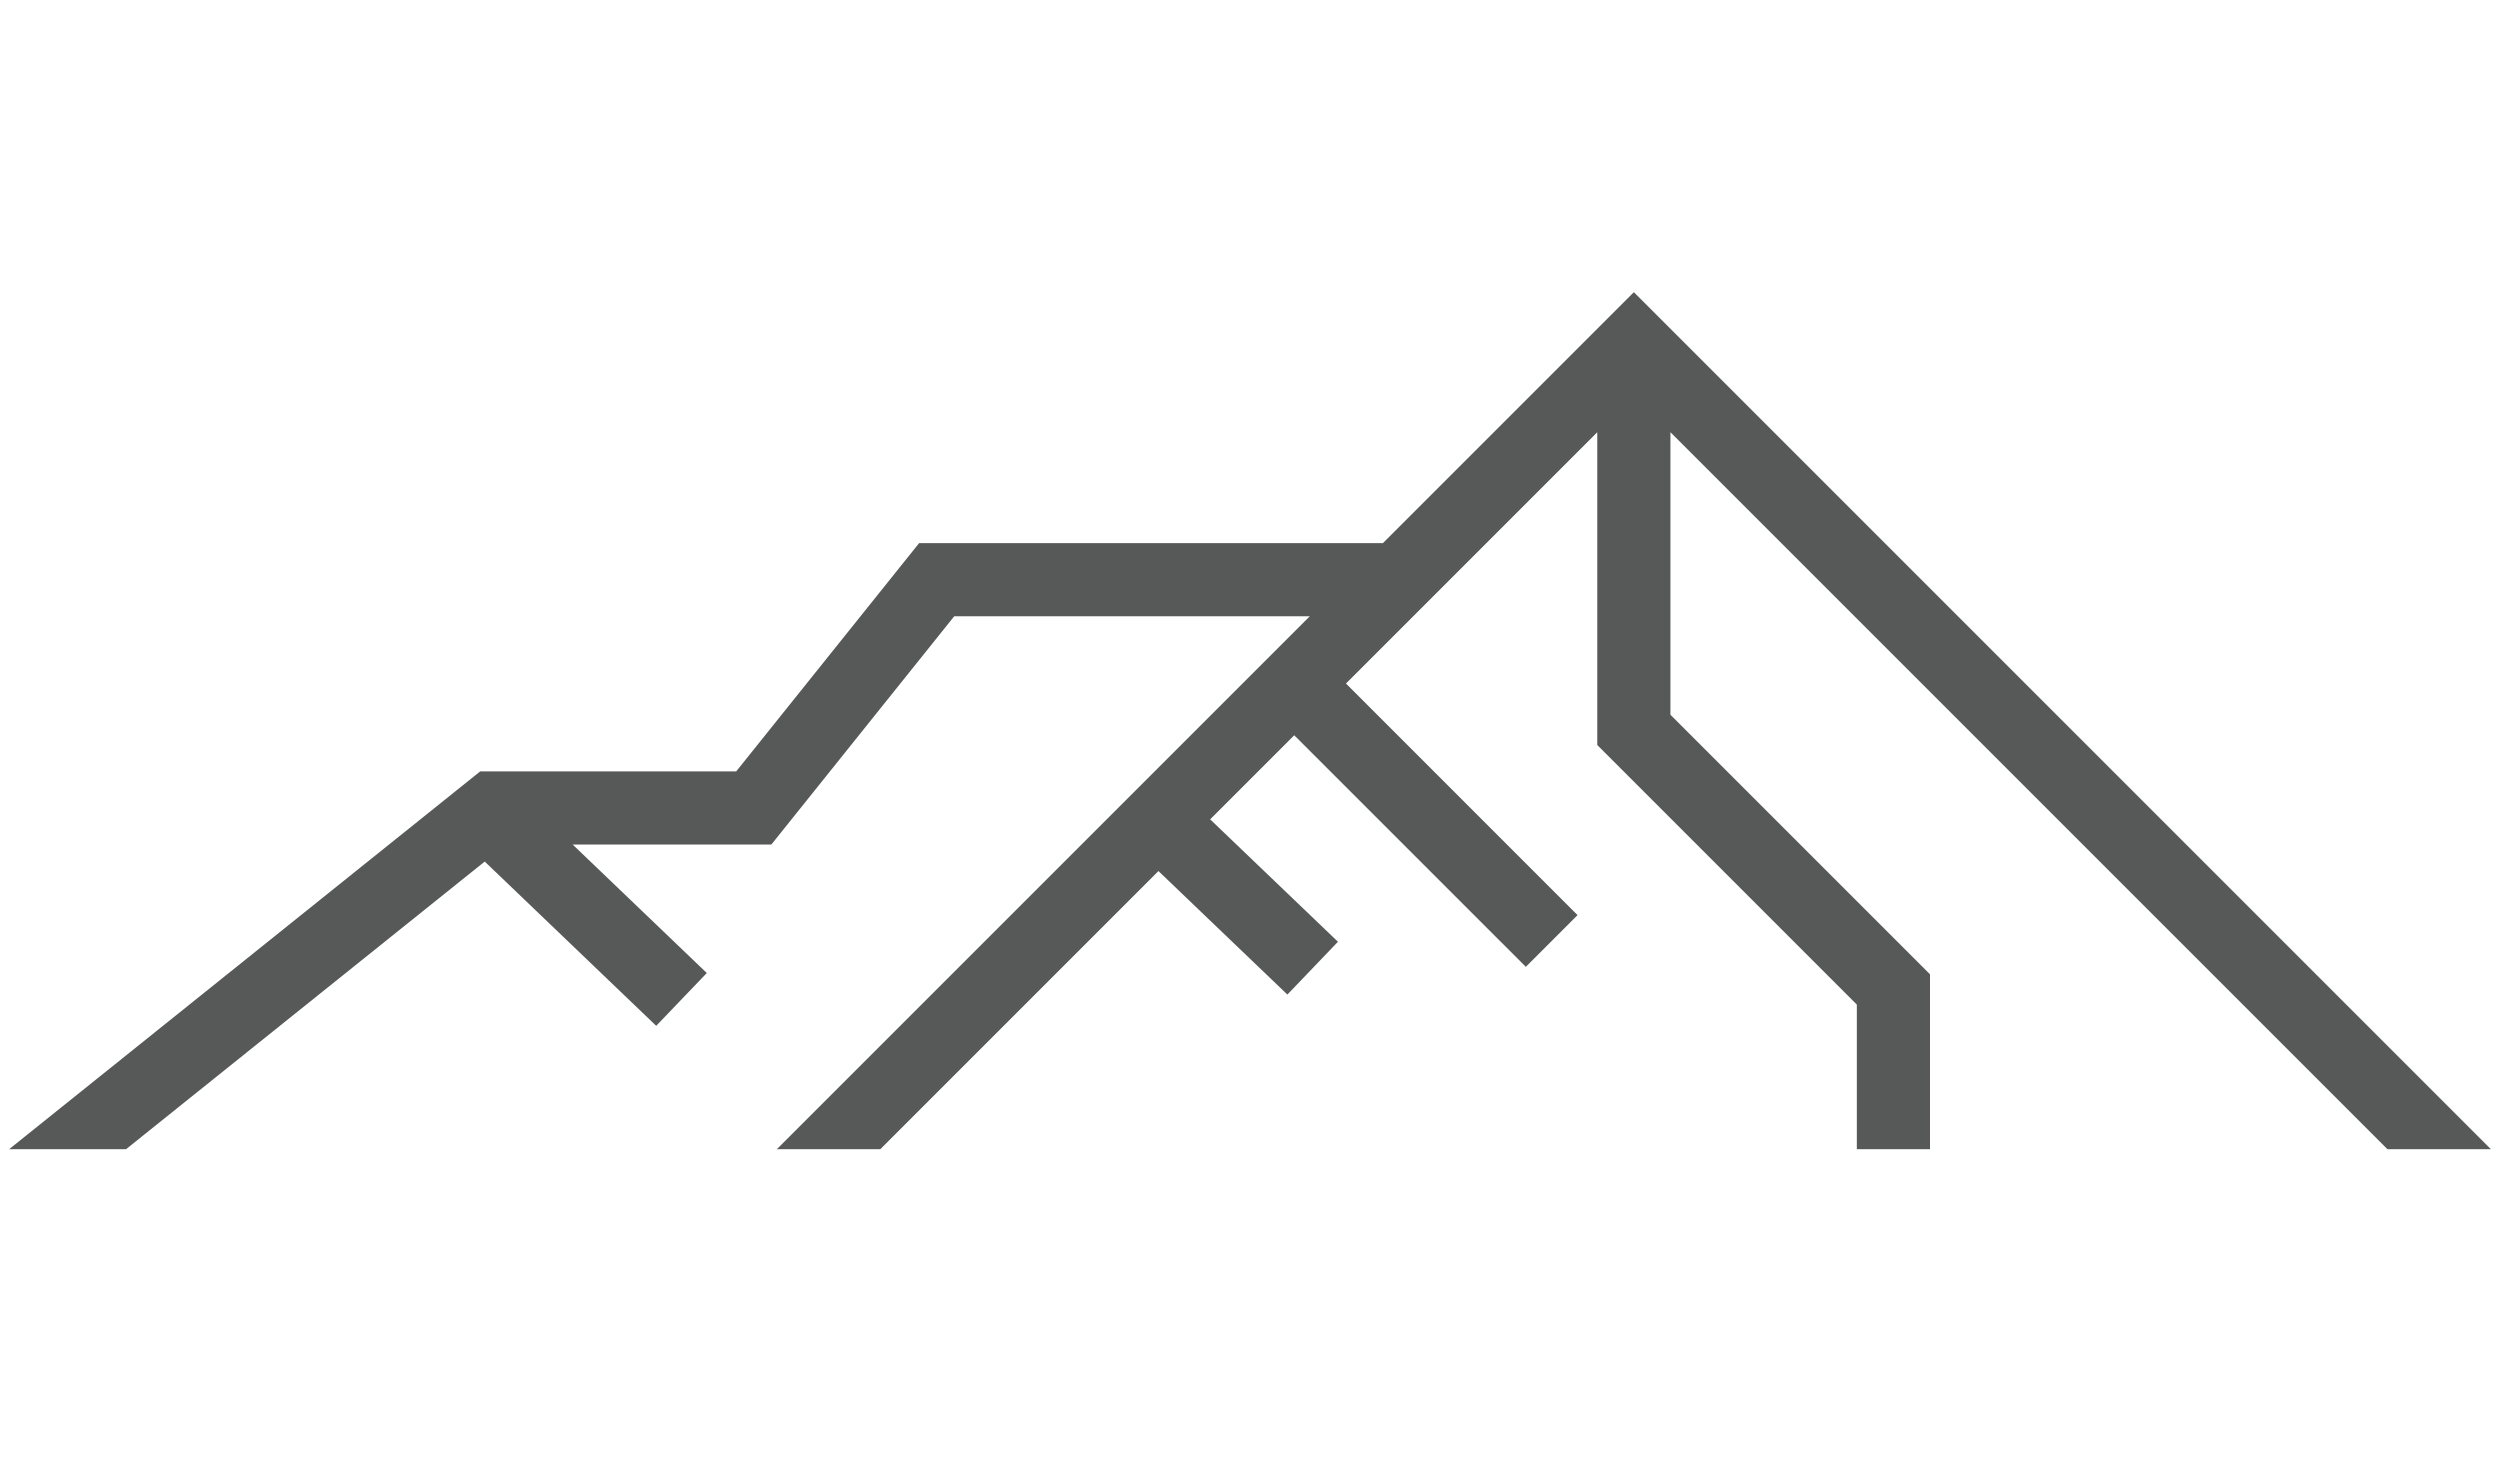 <?xml version="1.0" encoding="UTF-8"?><svg id="Layer_1" xmlns="http://www.w3.org/2000/svg" width="120" height="70" viewBox="0 0 120 70"><defs><style>.cls-1{fill:#575858;stroke-width:0px;}</style></defs><polygon class="cls-1" points="114.599 55.163 119.564 55.163 78.425 14.025 66.379 26.071 44.117 26.071 35.338 37.027 23.049 37.027 .436 55.163 6.048 55.163 23.267 41.355 31.498 49.24 33.926 46.705 27.489 40.539 37.024 40.539 45.802 29.582 62.869 29.582 37.288 55.163 42.252 55.163 55.605 41.81 61.794 47.739 64.222 45.204 58.087 39.328 62.123 35.292 73.24 46.408 75.722 43.926 64.606 32.809 76.669 20.746 76.669 35.761 89.128 48.221 89.128 55.163 92.64 55.163 92.64 46.766 80.181 34.307 80.181 20.746 114.599 55.163"/></svg>